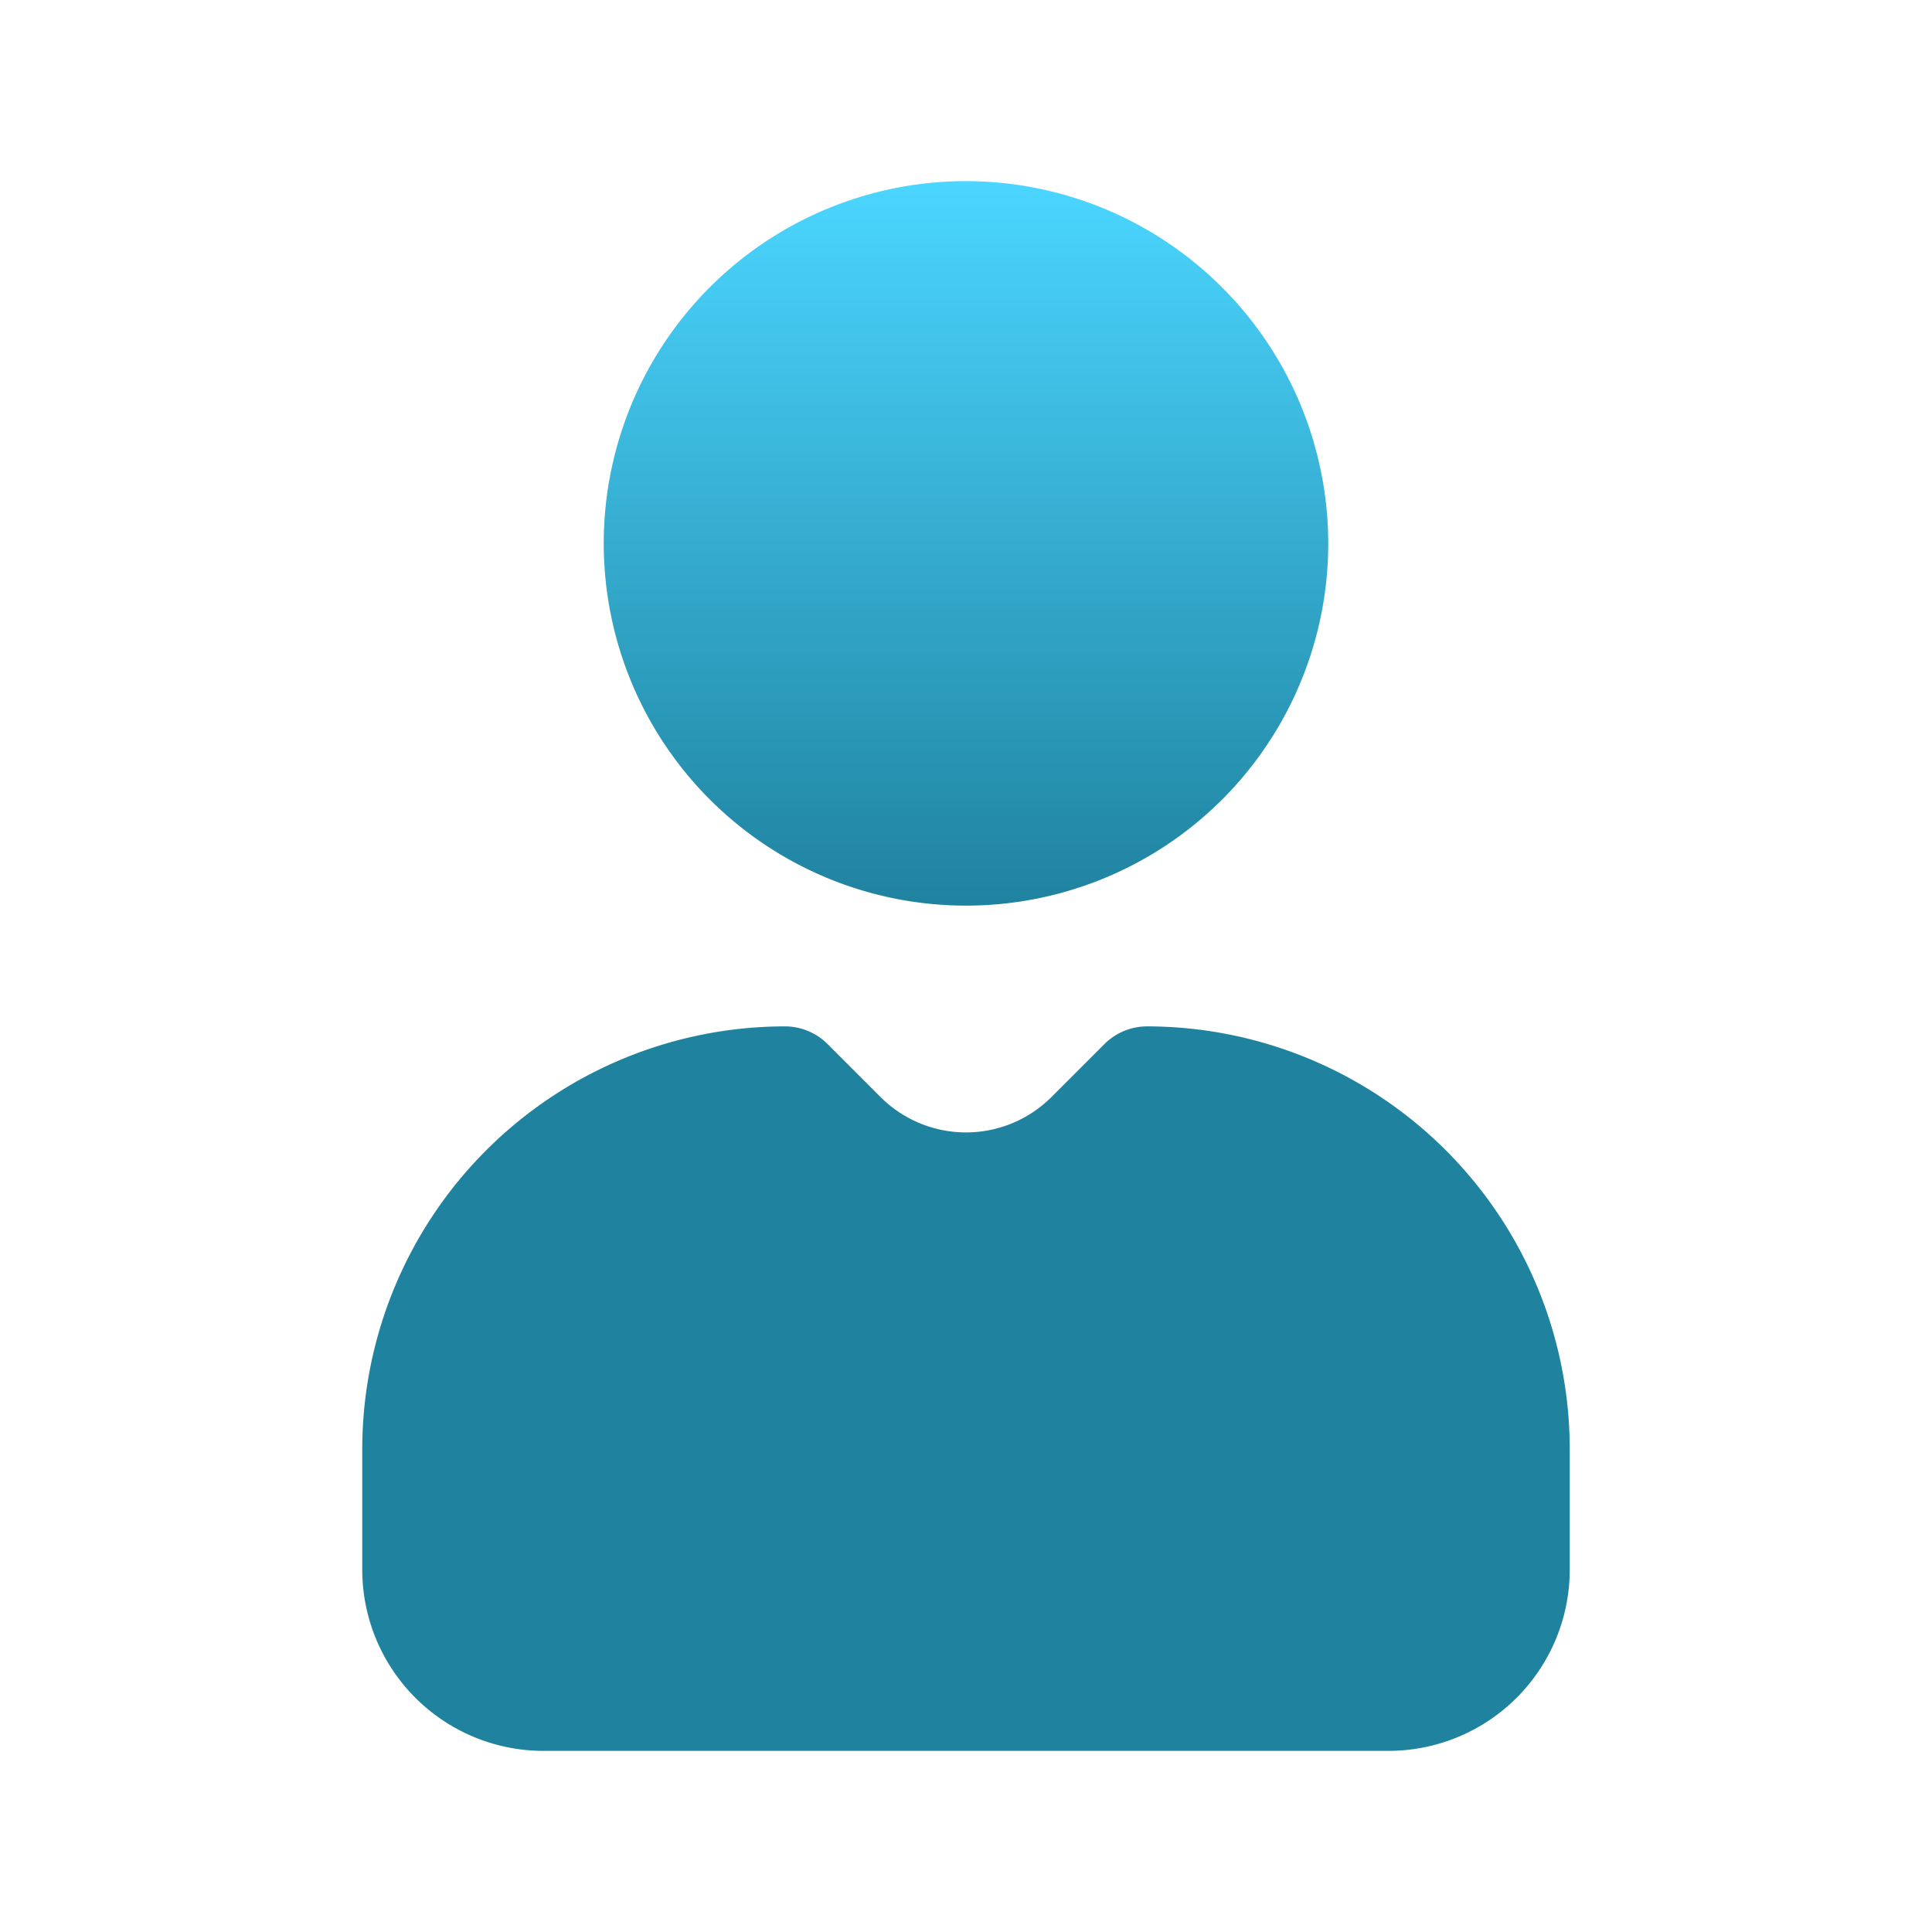 <?xml version="1.0" encoding="UTF-8"?> <svg xmlns="http://www.w3.org/2000/svg" xmlns:xlink="http://www.w3.org/1999/xlink" xmlns:svgjs="http://svgjs.com/svgjs" width="512" height="512" x="0" y="0" viewBox="0 0 32 32" style="enable-background:new 0 0 512 512" xml:space="preserve" class=""> <g> <linearGradient id="a" x1="16" x2="16" y1="29" y2="3" gradientUnits="userSpaceOnUse"> <stop stop-opacity="1" stop-color="#1f829f" offset="0.537"></stop> <stop stop-opacity="1" stop-color="#4bd6ff" offset="1"></stop> </linearGradient> <path fill="url(#a)" d="M26 24v2a3.003 3.003 0 0 1-3 3H9a3.003 3.003 0 0 1-3-3v-2a7.008 7.008 0 0 1 7-7 1 1 0 0 1 .707.293l.879.879a2.003 2.003 0 0 0 2.828 0l.879-.879A1 1 0 0 1 19 17a7.008 7.008 0 0 1 7 7zM16 3a6 6 0 1 0 6 6 6.007 6.007 0 0 0-6-6z" data-original="url(#a)"></path> </g> </svg> 